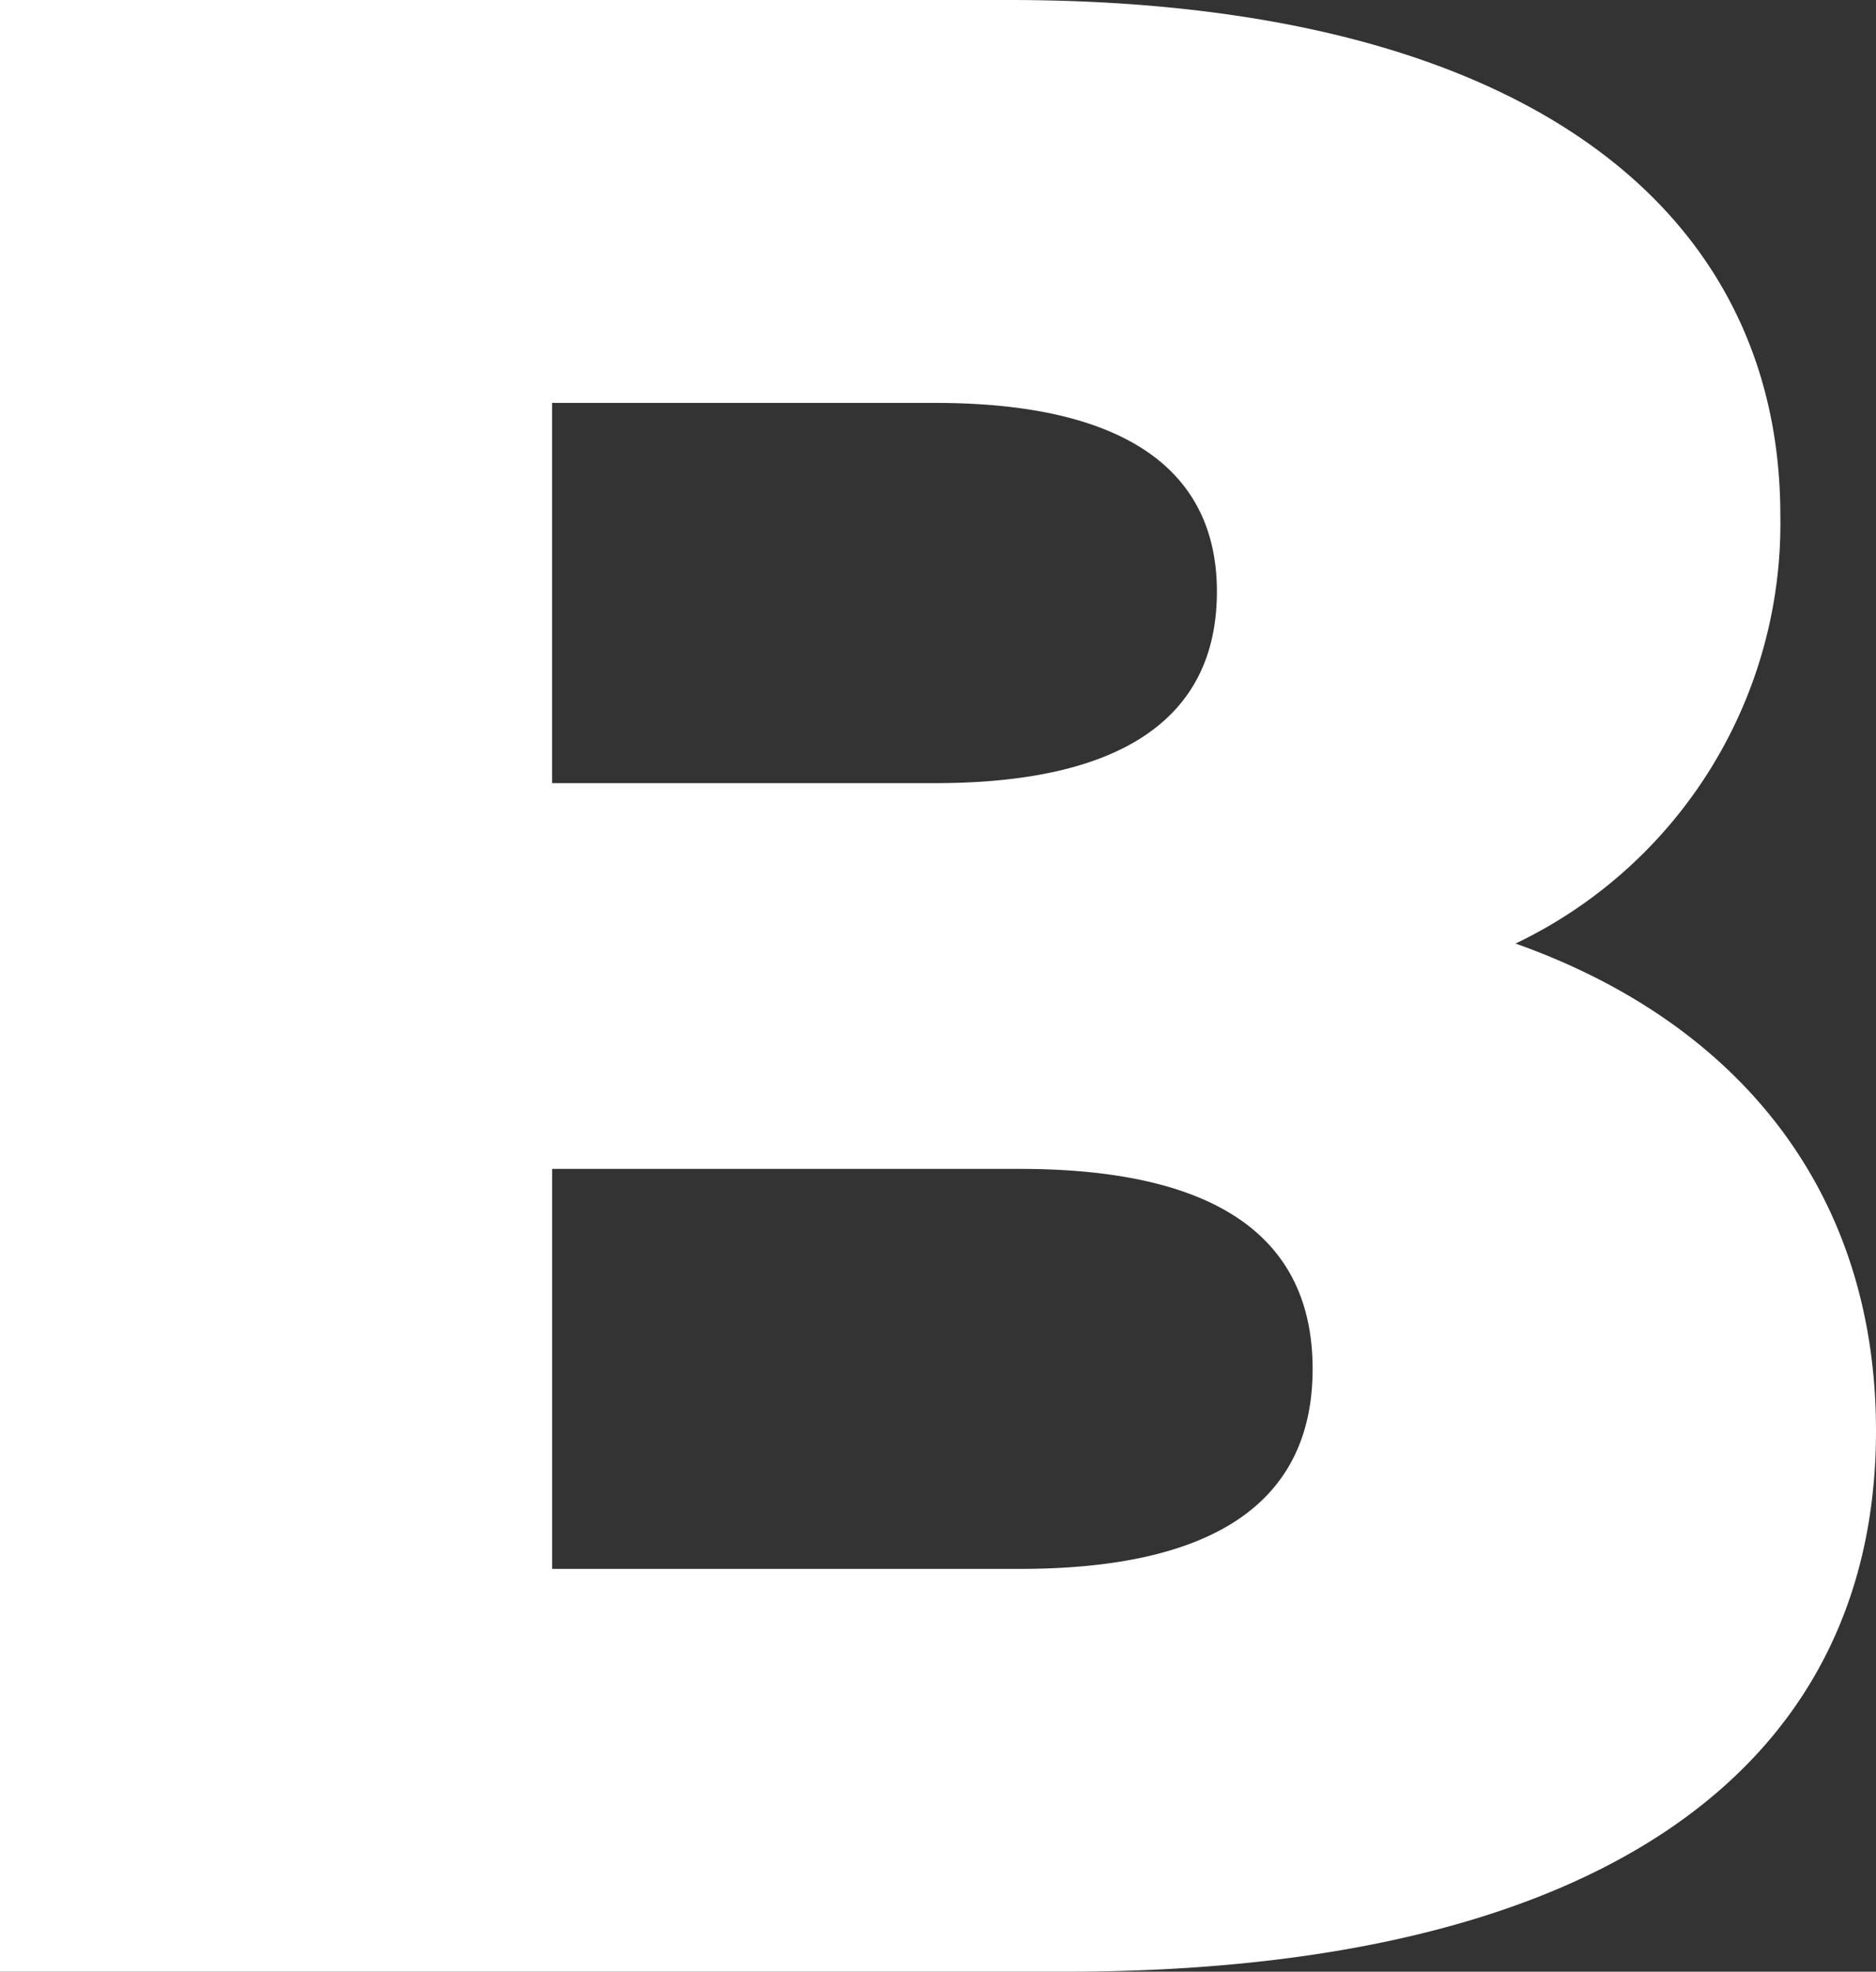 <svg xmlns="http://www.w3.org/2000/svg" viewBox="0 0 40.042 42.086"><rect x="0" y="0" width="40.042" height="42.086" fill="#333333" stroke="none"/><defs><style>.cls-1{fill:#fff;}</style></defs><g id="Layer_2"><path class="cls-1" d="M40.042 30.542c0 7.275-6.012 11.544-17.315 11.544H0V0h21.524C32.587 0 38 4.51 38 11a9.937 9.937 0 0 1-5.652 9.14c4.752 1.685 7.694 5.292 7.694 10.402zM11.784 8.6v8.116h8.177c3.97 0 6.013-1.383 6.013-4.088 0-2.646-2.044-4.028-6.012-4.028zm16.233 20.62c0-2.886-2.164-4.27-6.252-4.27h-9.98v8.538h9.98c4.088 0 6.252-1.388 6.252-4.268z" id="Layer_1-2"/></g></svg>